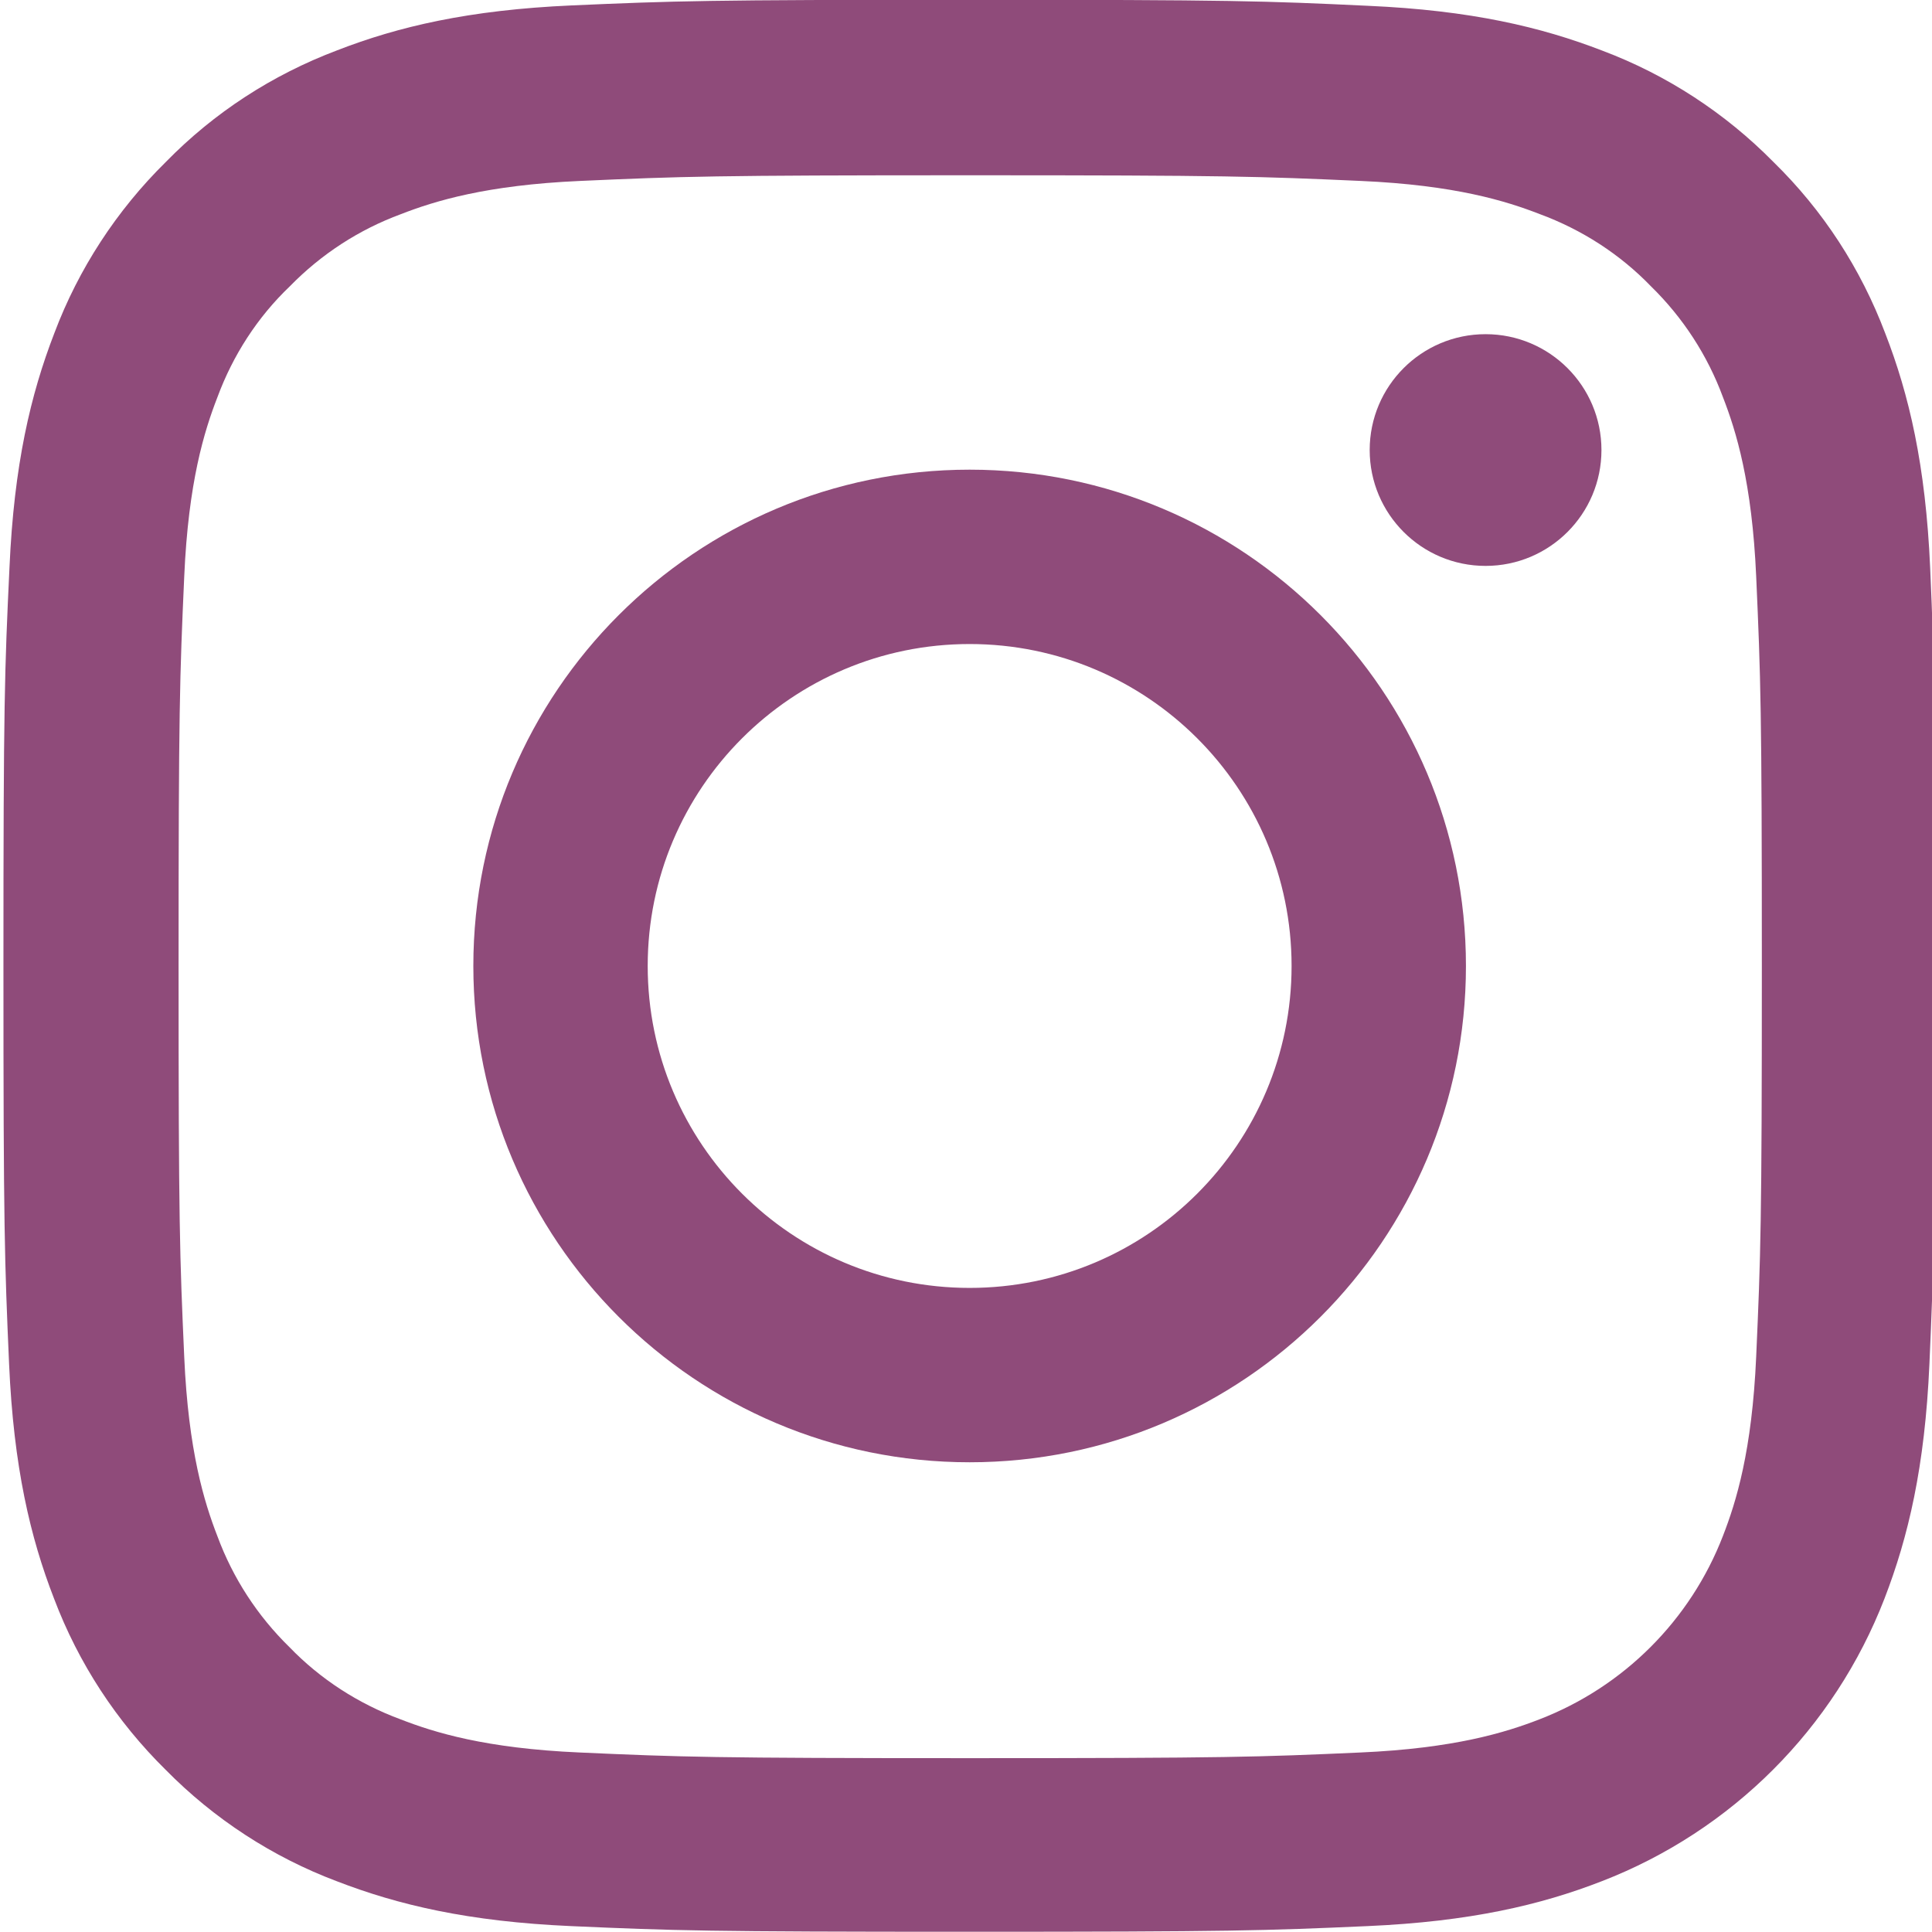 <?xml version="1.0" encoding="UTF-8"?> <svg xmlns="http://www.w3.org/2000/svg" width="100" height="100" viewBox="0 0 100 100" fill="none"> <g clip-path="url(#clip0_68_46)"> <path d="M99.905 29.389C99.671 24.075 98.811 20.423 97.581 17.257C96.311 13.897 94.357 10.889 91.798 8.389C89.297 5.849 86.269 3.876 82.948 2.626C79.765 1.395 76.131 0.536 70.817 0.301C65.464 0.047 63.765 -0.011 50.188 -0.011C36.611 -0.011 34.912 0.047 29.578 0.281C24.265 0.516 20.612 1.376 17.448 2.606C14.087 3.876 11.079 5.829 8.578 8.389C6.039 10.889 4.066 13.917 2.815 17.238C1.584 20.423 0.725 24.056 0.491 29.369C0.237 34.722 0.178 36.421 0.178 49.998C0.178 63.575 0.237 65.275 0.471 70.608C0.705 75.921 1.566 79.574 2.796 82.739C4.066 86.099 6.039 89.107 8.578 91.608C11.079 94.148 14.107 96.121 17.428 97.371C20.612 98.602 24.245 99.461 29.559 99.695C34.892 99.93 36.592 99.988 50.169 99.988C63.746 99.988 65.445 99.93 70.779 99.695C76.092 99.461 79.745 98.602 82.909 97.371C89.63 94.772 94.943 89.459 97.542 82.739C98.772 79.555 99.632 75.921 99.866 70.608C100.1 65.275 100.159 63.575 100.159 49.998C100.159 36.421 100.139 34.722 99.905 29.389ZM90.9 70.217C90.685 75.101 89.864 77.738 89.18 79.496C87.5 83.853 84.043 87.31 79.686 88.991C77.928 89.674 75.272 90.495 70.407 90.709C65.132 90.944 63.551 91.002 50.208 91.002C36.865 91.002 35.264 90.944 30.008 90.709C25.124 90.495 22.487 89.674 20.729 88.991C18.561 88.189 16.588 86.92 14.986 85.259C13.325 83.637 12.056 81.684 11.254 79.516C10.571 77.758 9.75 75.101 9.536 70.237C9.301 64.963 9.243 63.38 9.243 50.037C9.243 36.695 9.301 35.093 9.536 29.838C9.75 24.954 10.571 22.317 11.254 20.559C12.056 18.39 13.325 16.418 15.006 14.815C16.627 13.155 18.58 11.885 20.749 11.085C22.507 10.401 25.164 9.581 30.028 9.365C35.302 9.131 36.885 9.072 50.227 9.072C63.589 9.072 65.171 9.131 70.427 9.365C75.311 9.581 77.948 10.401 79.706 11.085C81.874 11.885 83.847 13.155 85.449 14.815C87.109 16.437 88.379 18.39 89.18 20.559C89.864 22.317 90.685 24.974 90.9 29.838C91.134 35.113 91.193 36.695 91.193 50.037C91.193 63.38 91.134 64.942 90.9 70.217Z" fill="#8F4B7A"></path> <path d="M50.188 24.31C36.006 24.31 24.5 35.816 24.5 49.998C24.5 64.181 36.006 75.687 50.188 75.687C64.371 75.687 75.877 64.181 75.877 49.998C75.877 35.816 64.371 24.31 50.188 24.31ZM50.188 66.662C40.988 66.662 33.525 59.2 33.525 49.998C33.525 40.797 40.988 33.335 50.188 33.335C59.389 33.335 66.852 40.797 66.852 49.998C66.852 59.2 59.389 66.662 50.188 66.662Z" fill="#8F4B7A"></path> <path d="M82.891 23.294C82.891 26.606 80.205 29.291 76.893 29.291C73.581 29.291 70.895 26.606 70.895 23.294C70.895 19.982 73.581 17.297 76.893 17.297C80.205 17.297 82.891 19.982 82.891 23.294Z" fill="#8F4B7A"></path> </g> <defs> <clipPath id="clip0_68_46"> <rect width="100" height="100" fill="white"></rect> </clipPath> </defs> </svg> 